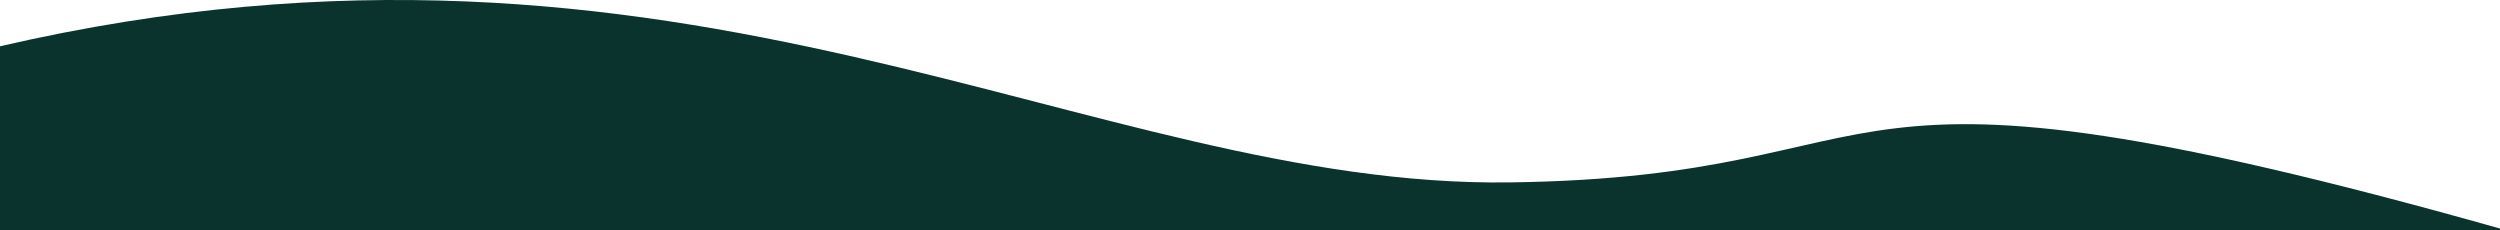 <?xml version="1.0" encoding="utf-8"?>
<svg xmlns="http://www.w3.org/2000/svg" fill="none" height="100%" overflow="visible" preserveAspectRatio="none" style="display: block;" viewBox="0 0 1280 118" width="100%">
<path d="M1280 117.006C915.941 14.481 987.992 90.511 772.992 93.391C557.992 96.271 350.992 -57.51 0 23.701V118H1280V117.006Z" fill="#09332C" id="Vector"/>
</svg>